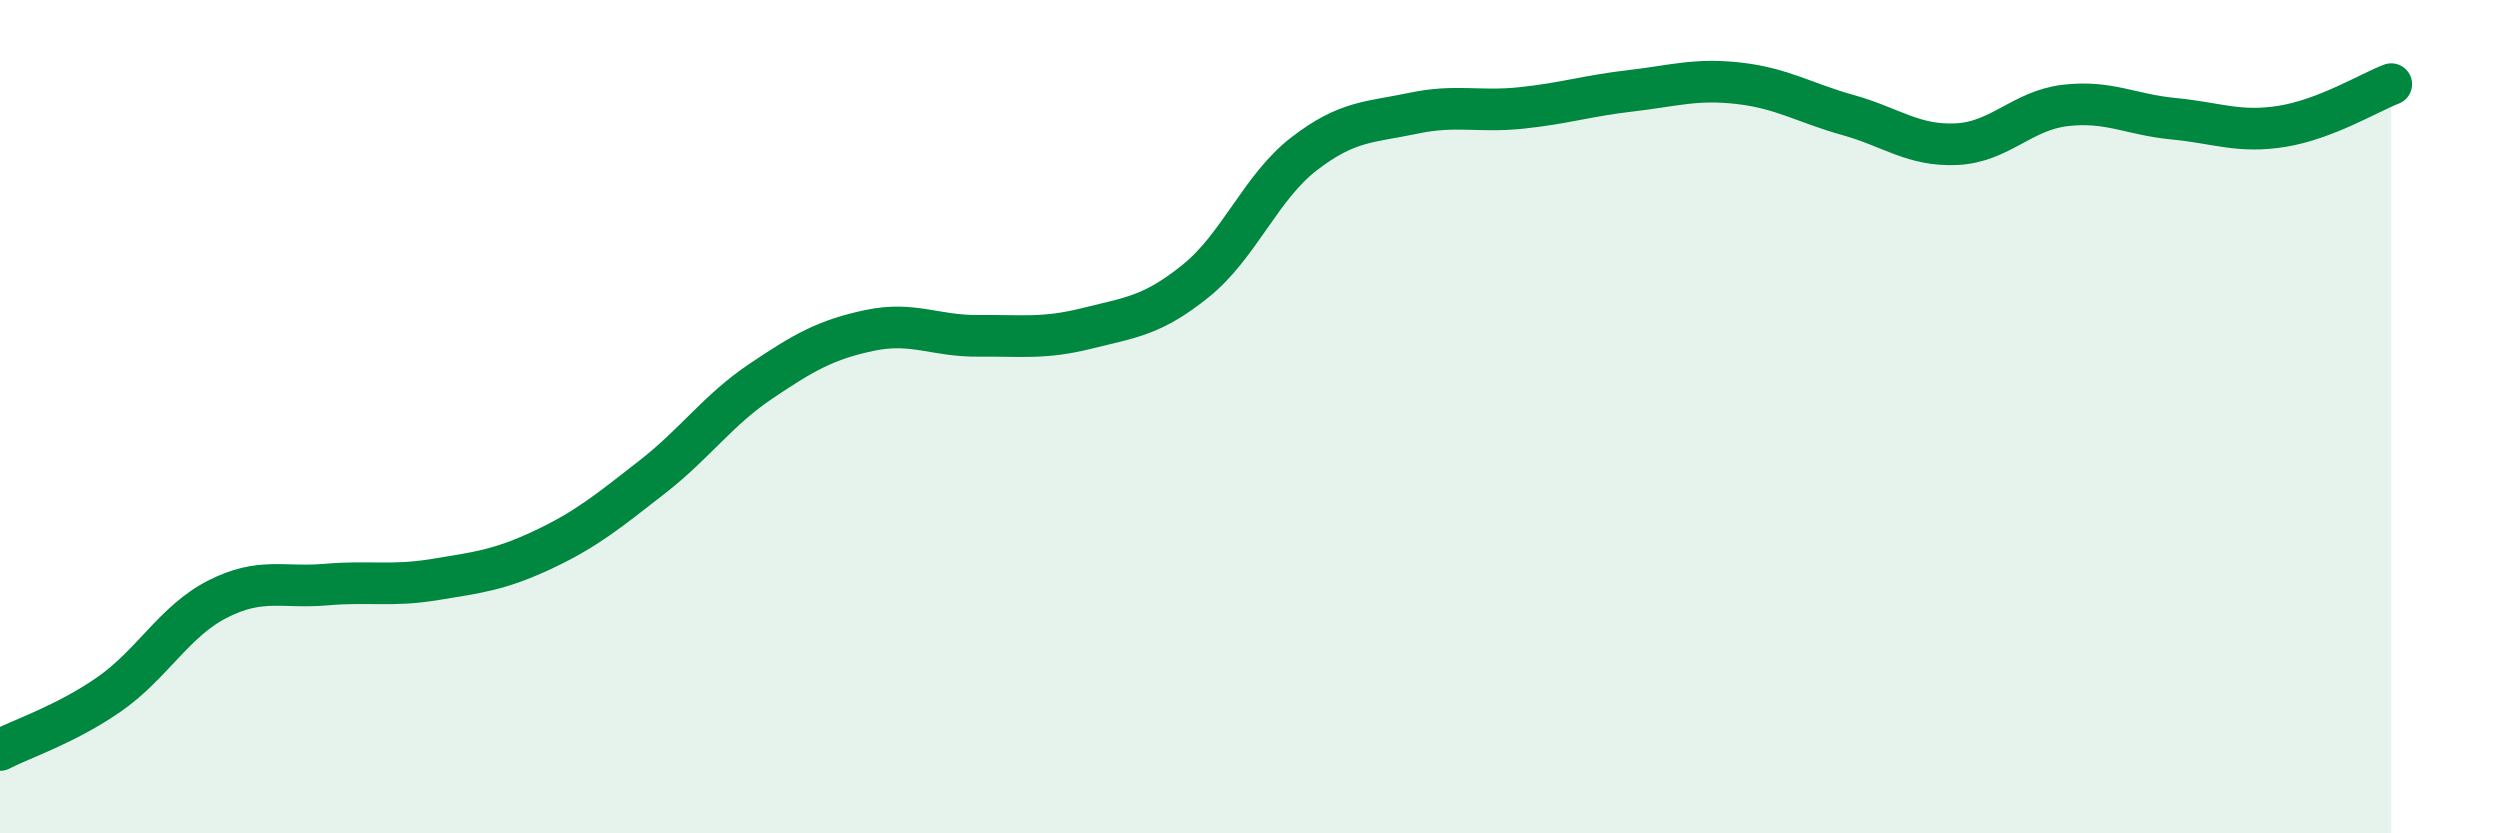 
    <svg width="60" height="20" viewBox="0 0 60 20" xmlns="http://www.w3.org/2000/svg">
      <path
        d="M 0,18 C 0.52,17.73 1.57,17.39 2.61,16.67 C 3.65,15.95 4.18,14.91 5.22,14.38 C 6.26,13.85 6.79,14.12 7.83,14.03 C 8.87,13.94 9.39,14.08 10.43,13.91 C 11.47,13.74 12,13.68 13.04,13.19 C 14.08,12.7 14.61,12.26 15.65,11.45 C 16.69,10.64 17.22,9.85 18.26,9.15 C 19.3,8.45 19.83,8.15 20.87,7.93 C 21.91,7.71 22.44,8.07 23.48,8.06 C 24.52,8.05 25.05,8.14 26.09,7.88 C 27.13,7.62 27.66,7.58 28.7,6.74 C 29.74,5.9 30.26,4.49 31.3,3.69 C 32.34,2.89 32.87,2.94 33.91,2.72 C 34.95,2.5 35.48,2.7 36.52,2.59 C 37.56,2.48 38.09,2.3 39.13,2.18 C 40.17,2.06 40.7,1.88 41.74,2 C 42.78,2.12 43.31,2.47 44.35,2.76 C 45.39,3.05 45.92,3.51 46.96,3.46 C 48,3.41 48.53,2.65 49.57,2.53 C 50.61,2.41 51.13,2.75 52.17,2.85 C 53.21,2.95 53.74,3.2 54.78,3.03 C 55.82,2.86 56.87,2.22 57.39,2.02L57.39 20L0 20Z"
        fill="#008740"
        opacity="0.1"
        stroke-linecap="round"
        stroke-linejoin="round"
      />
      <path
        d="M 0,18 C 0.52,17.73 1.57,17.39 2.61,16.67 C 3.65,15.95 4.18,14.91 5.22,14.38 C 6.26,13.85 6.79,14.12 7.83,14.03 C 8.87,13.94 9.39,14.08 10.43,13.91 C 11.47,13.74 12,13.68 13.04,13.19 C 14.08,12.7 14.61,12.26 15.65,11.45 C 16.69,10.64 17.22,9.85 18.26,9.15 C 19.3,8.45 19.83,8.15 20.87,7.93 C 21.91,7.71 22.44,8.07 23.48,8.06 C 24.52,8.05 25.05,8.14 26.09,7.88 C 27.13,7.62 27.66,7.58 28.7,6.74 C 29.74,5.9 30.26,4.49 31.3,3.69 C 32.34,2.89 32.87,2.94 33.91,2.72 C 34.95,2.5 35.48,2.7 36.52,2.59 C 37.56,2.48 38.09,2.3 39.13,2.18 C 40.17,2.06 40.7,1.88 41.74,2 C 42.78,2.12 43.31,2.47 44.35,2.76 C 45.39,3.05 45.92,3.51 46.96,3.46 C 48,3.41 48.53,2.65 49.57,2.53 C 50.61,2.41 51.13,2.75 52.17,2.85 C 53.21,2.95 53.74,3.2 54.78,3.03 C 55.82,2.86 56.87,2.22 57.39,2.02"
        stroke="#008740"
        stroke-width="1"
        fill="none"
        stroke-linecap="round"
        stroke-linejoin="round"
      />
    </svg>
  